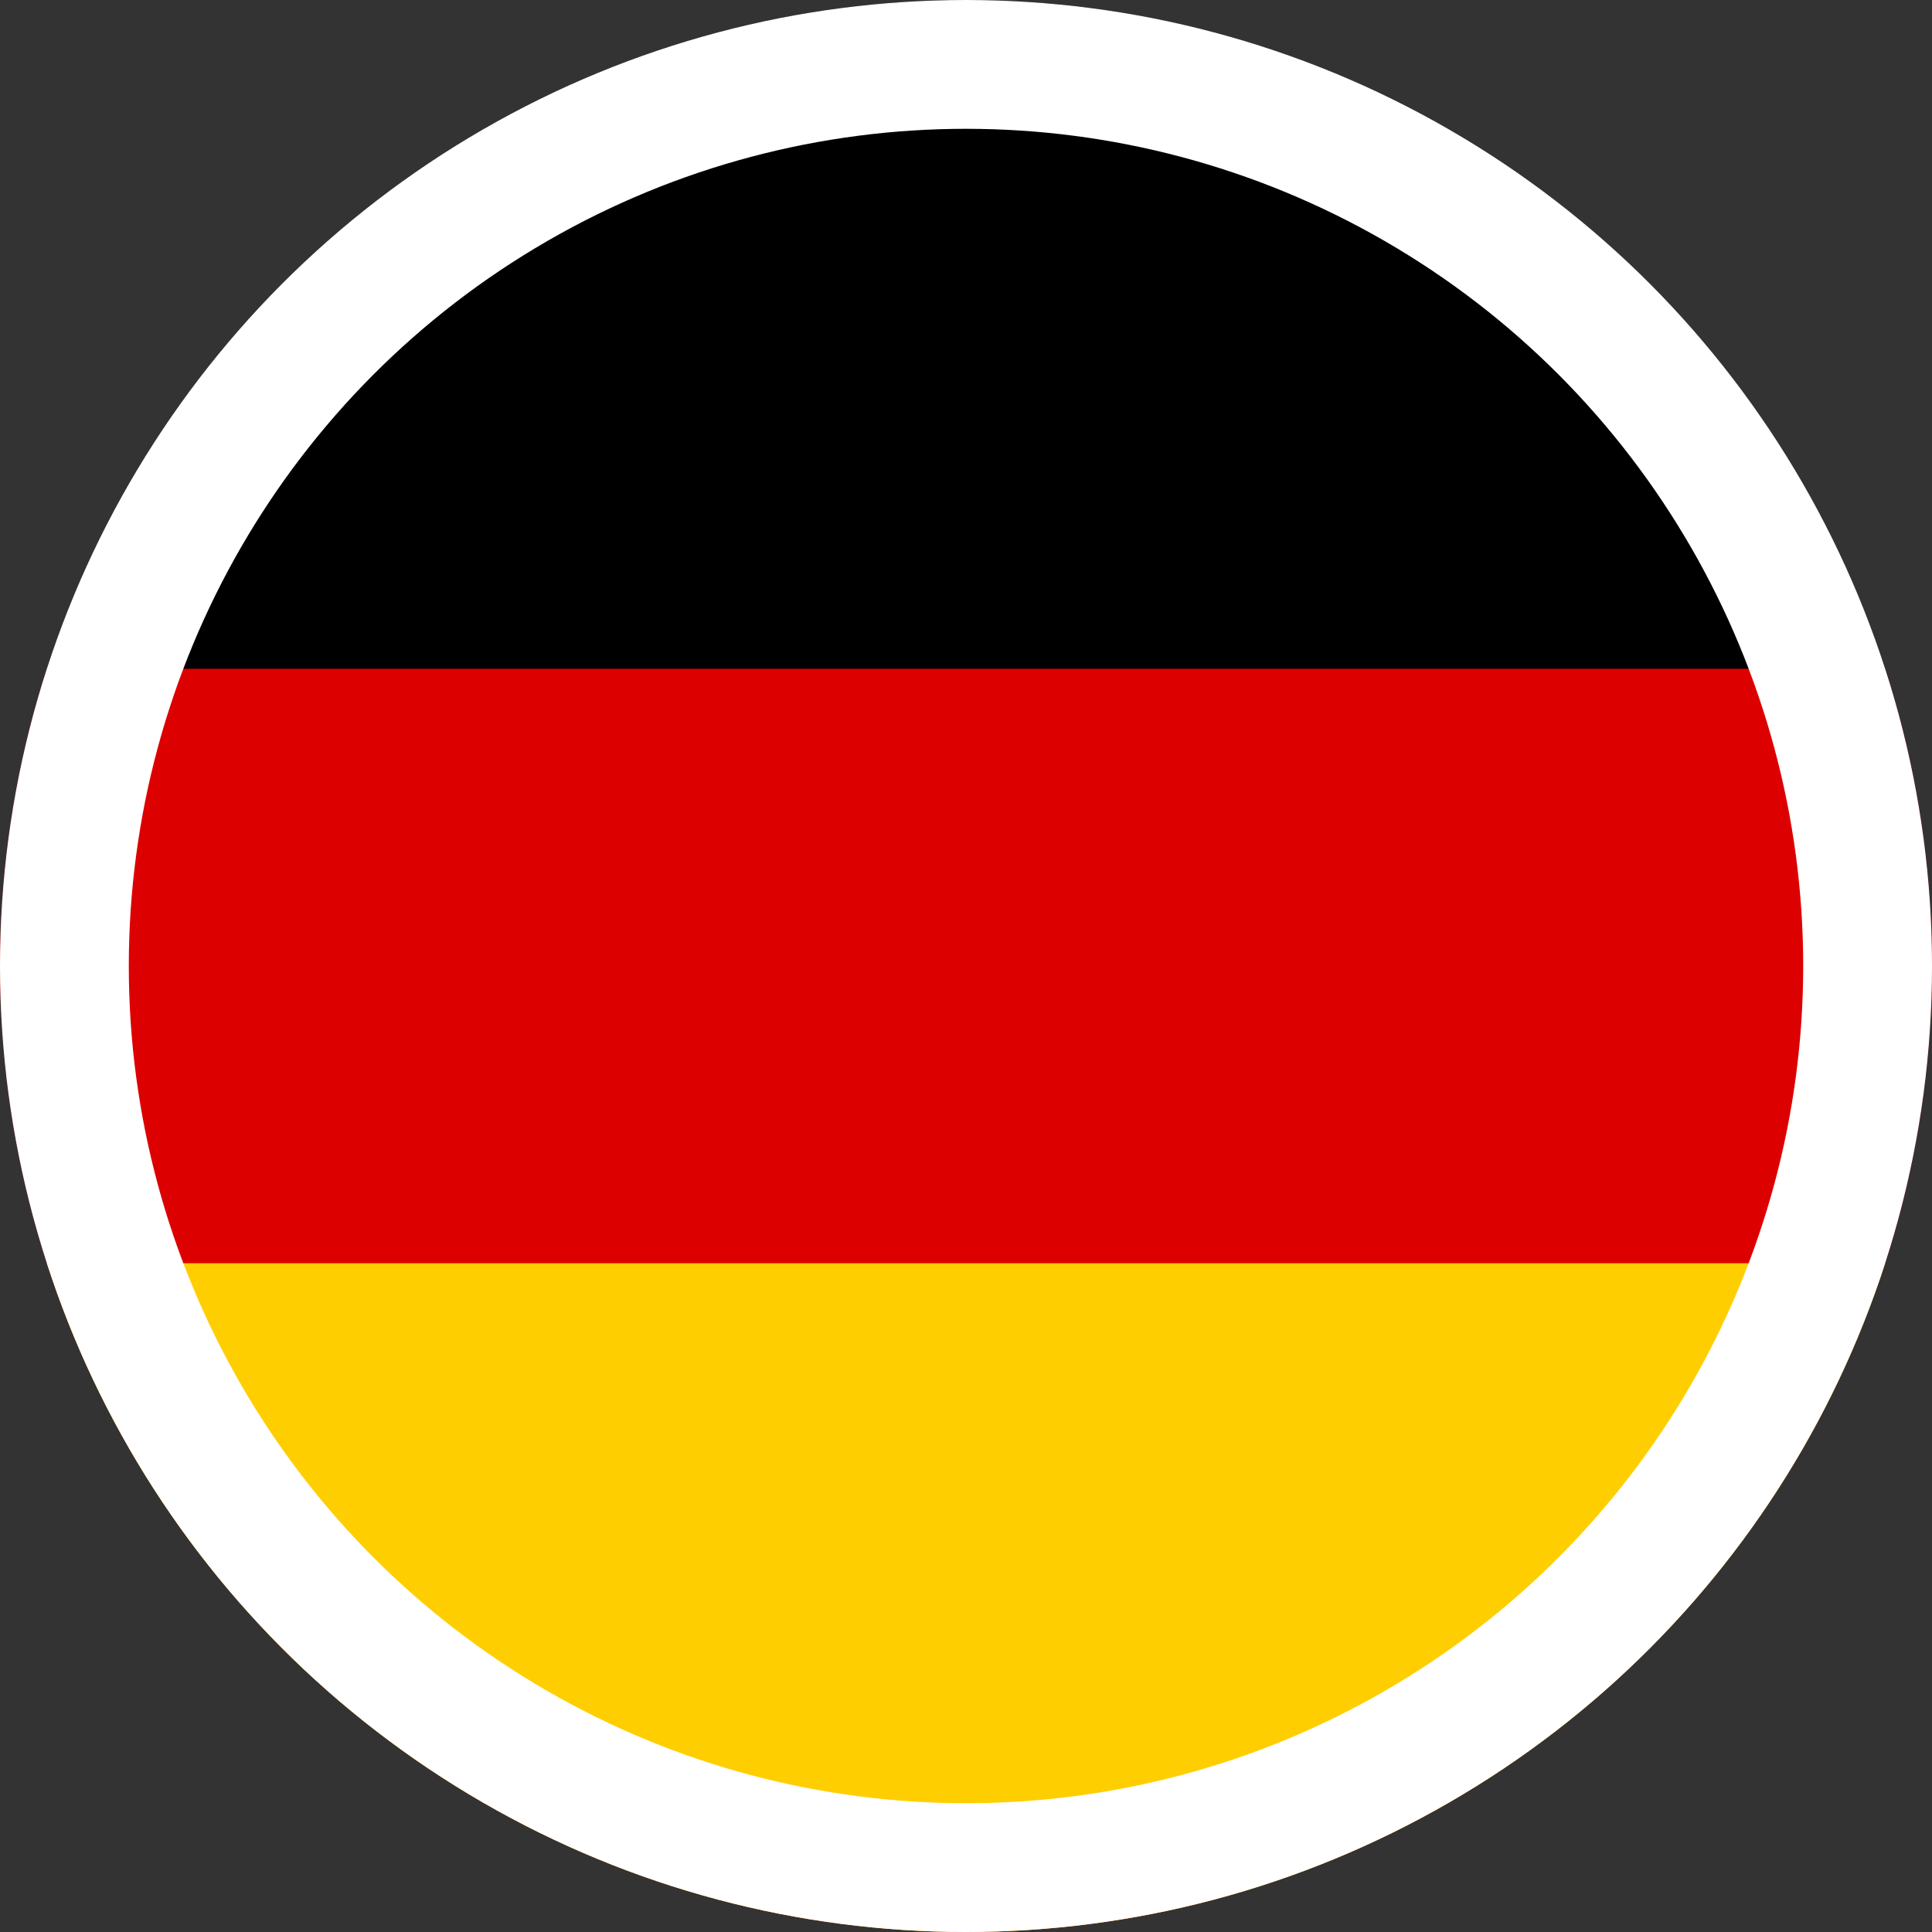 <svg xmlns="http://www.w3.org/2000/svg" xmlns:xlink="http://www.w3.org/1999/xlink" width="30" height="30" viewBox="0 0 30 30">
  <rect x="0" y="0" width="30" height="30" fill="#333333" stroke="none"/>
  <defs>
    <clipPath id="clip-path">
      <circle id="Ellipse_56" data-name="Ellipse 56" cx="15" cy="15" r="15" transform="translate(1050 640)" fill="none" stroke="#fff" stroke-width="2"/>
    </clipPath>
  </defs>
  <g id="Group_500" data-name="Group 500" transform="translate(-1050 -640)">
    <g id="Mask_Group_12" data-name="Mask Group 12" clip-path="url(#clip-path)">
      <g id="Group_499" data-name="Group 499" transform="translate(1040.5 640.2)">
        <rect id="Rectangle_132" data-name="Rectangle 132" width="49.615" height="30" transform="translate(-0.5 -0.2)"/>
        <rect id="Rectangle_133" data-name="Rectangle 133" width="49.615" height="19.615" transform="translate(-0.5 10.185)" fill="#d00"/>
        <rect id="Rectangle_134" data-name="Rectangle 134" width="49.615" height="10.385" transform="translate(-0.5 19.415)" fill="#ffce00"/>
      </g>
    </g>
    <g id="Ellipse_57" data-name="Ellipse 57" transform="translate(1050 640)" fill="none" stroke="#fff" stroke-width="2">
      <circle cx="15" cy="15" r="15" stroke="none"/>
      <circle cx="15" cy="15" r="14" fill="none"/>
    </g>
  </g>
</svg>
